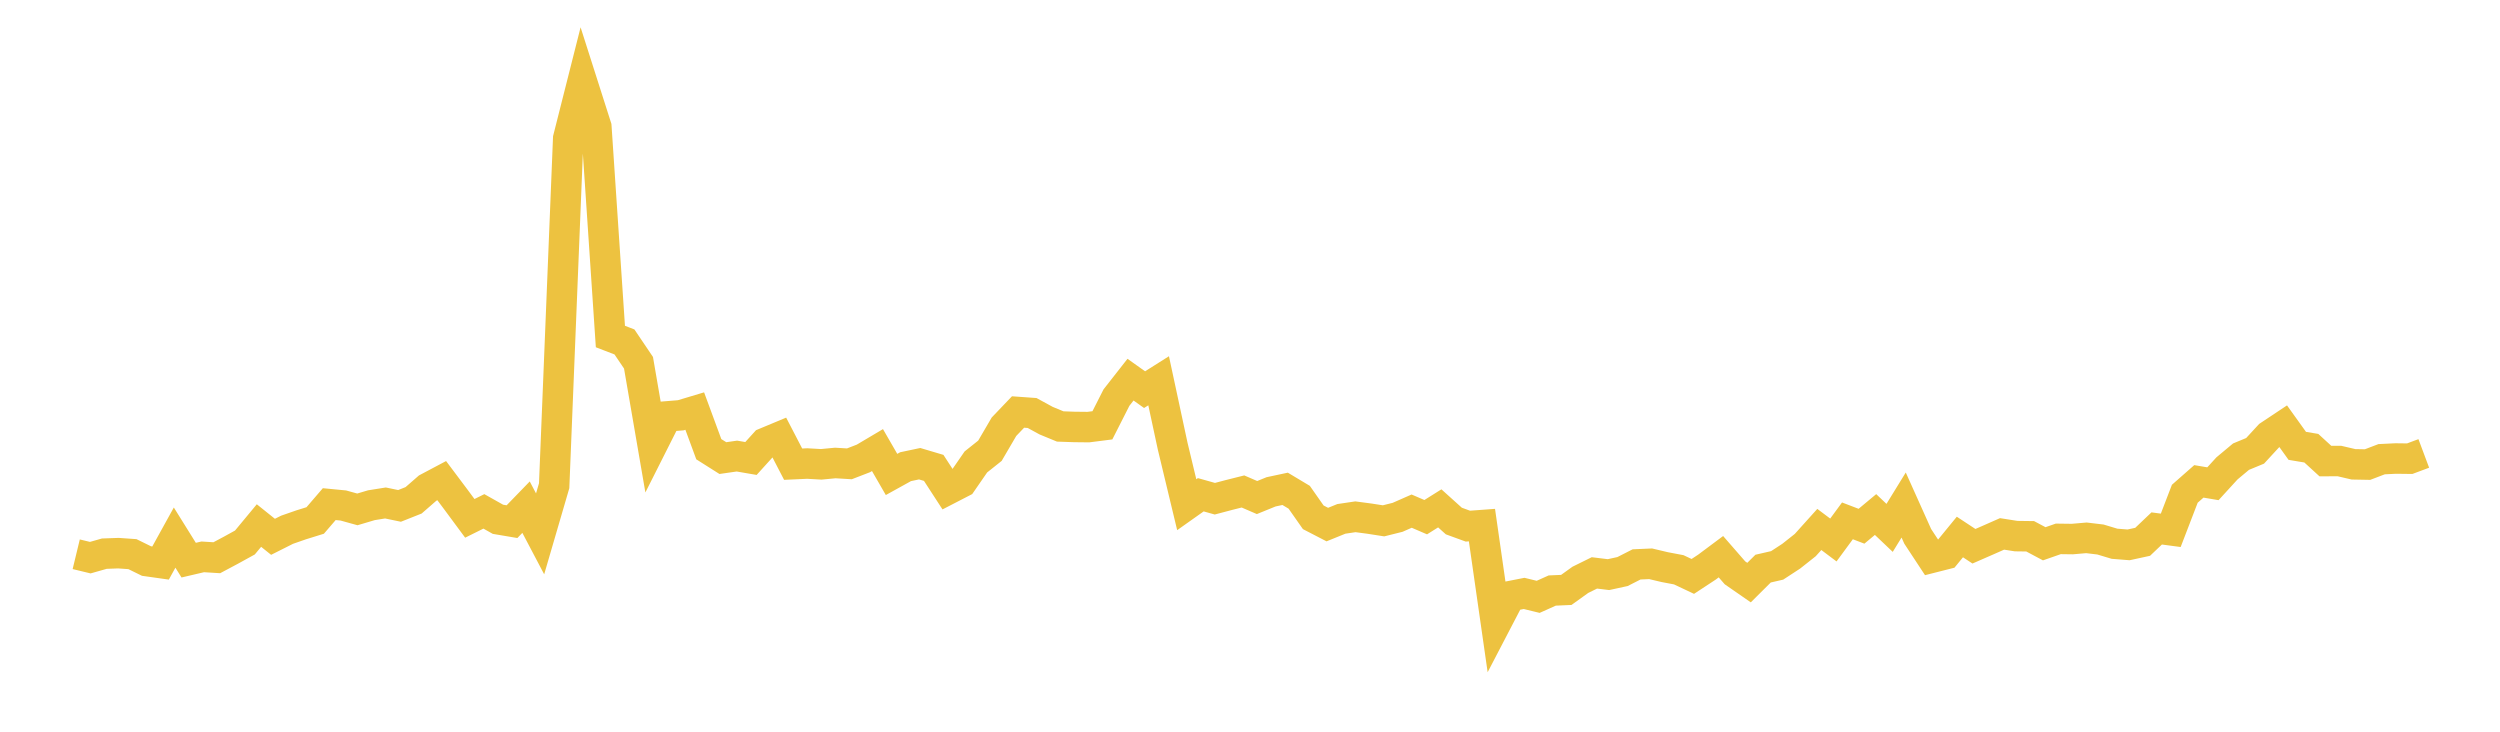 <svg width="164" height="48" xmlns="http://www.w3.org/2000/svg" xmlns:xlink="http://www.w3.org/1999/xlink"><path fill="none" stroke="rgb(237,194,64)" stroke-width="2" d="M5,36.359L5.922,36.582L6.844,36.32L7.766,36.287L8.689,36.352L9.611,36.805L10.533,36.935L11.455,35.266L12.377,36.746L13.299,36.53L14.222,36.587L15.144,36.096L16.066,35.588L16.988,34.476L17.91,35.215L18.832,34.751L19.754,34.43L20.677,34.143L21.599,33.071L22.521,33.16L23.443,33.416L24.365,33.142L25.287,32.995L26.21,33.187L27.132,32.821L28.054,32.018L28.976,31.529L29.898,32.758L30.82,34.004L31.743,33.546L32.665,34.065L33.587,34.221L34.509,33.27L35.431,35.021L36.353,31.862L37.275,9.079L38.198,5.429L39.12,8.318L40.042,22.076L40.964,22.431L41.886,23.797L42.808,29.149L43.731,27.318L44.653,27.243L45.575,26.966L46.497,29.468L47.419,30.051L48.341,29.918L49.263,30.077L50.186,29.057L51.108,28.673L52.03,30.45L52.952,30.408L53.874,30.46L54.796,30.372L55.719,30.428L56.641,30.072L57.563,29.526L58.485,31.124L59.407,30.614L60.329,30.419L61.251,30.693L62.174,32.114L63.096,31.638L64.018,30.303L64.94,29.569L65.862,27.992L66.784,27.027L67.707,27.093L68.629,27.596L69.551,27.976L70.473,28.008L71.395,28.018L72.317,27.901L73.24,26.082L74.162,24.905L75.084,25.561L76.006,24.979L76.928,29.271L77.85,33.109L78.772,32.456L79.695,32.716L80.617,32.472L81.539,32.24L82.461,32.639L83.383,32.264L84.305,32.067L85.228,32.62L86.15,33.935L87.072,34.412L87.994,34.038L88.916,33.901L89.838,34.023L90.76,34.167L91.683,33.936L92.605,33.53L93.527,33.927L94.449,33.348L95.371,34.179L96.293,34.515L97.216,34.447L98.138,40.879L99.06,39.109L99.982,38.928L100.904,39.153L101.826,38.739L102.749,38.699L103.671,38.037L104.593,37.582L105.515,37.695L106.437,37.494L107.359,37.025L108.281,36.984L109.204,37.203L110.126,37.378L111.048,37.813L111.97,37.207L112.892,36.519L113.814,37.578L114.737,38.218L115.659,37.301L116.581,37.089L117.503,36.487L118.425,35.757L119.347,34.732L120.269,35.424L121.192,34.168L122.114,34.521L123.036,33.753L123.958,34.629L124.88,33.13L125.802,35.184L126.725,36.587L127.647,36.353L128.569,35.227L129.491,35.834L130.413,35.431L131.335,35.024L132.257,35.169L133.18,35.181L134.102,35.672L135.024,35.35L135.946,35.362L136.868,35.282L137.79,35.392L138.713,35.67L139.635,35.743L140.557,35.543L141.479,34.666L142.401,34.789L143.323,32.39L144.246,31.578L145.168,31.734L146.09,30.726L147.012,29.956L147.934,29.575L148.856,28.575L149.778,27.961L150.701,29.248L151.623,29.402L152.545,30.246L153.467,30.244L154.389,30.459L155.311,30.476L156.234,30.124L157.156,30.079L158.078,30.09L159,29.745"></path></svg>